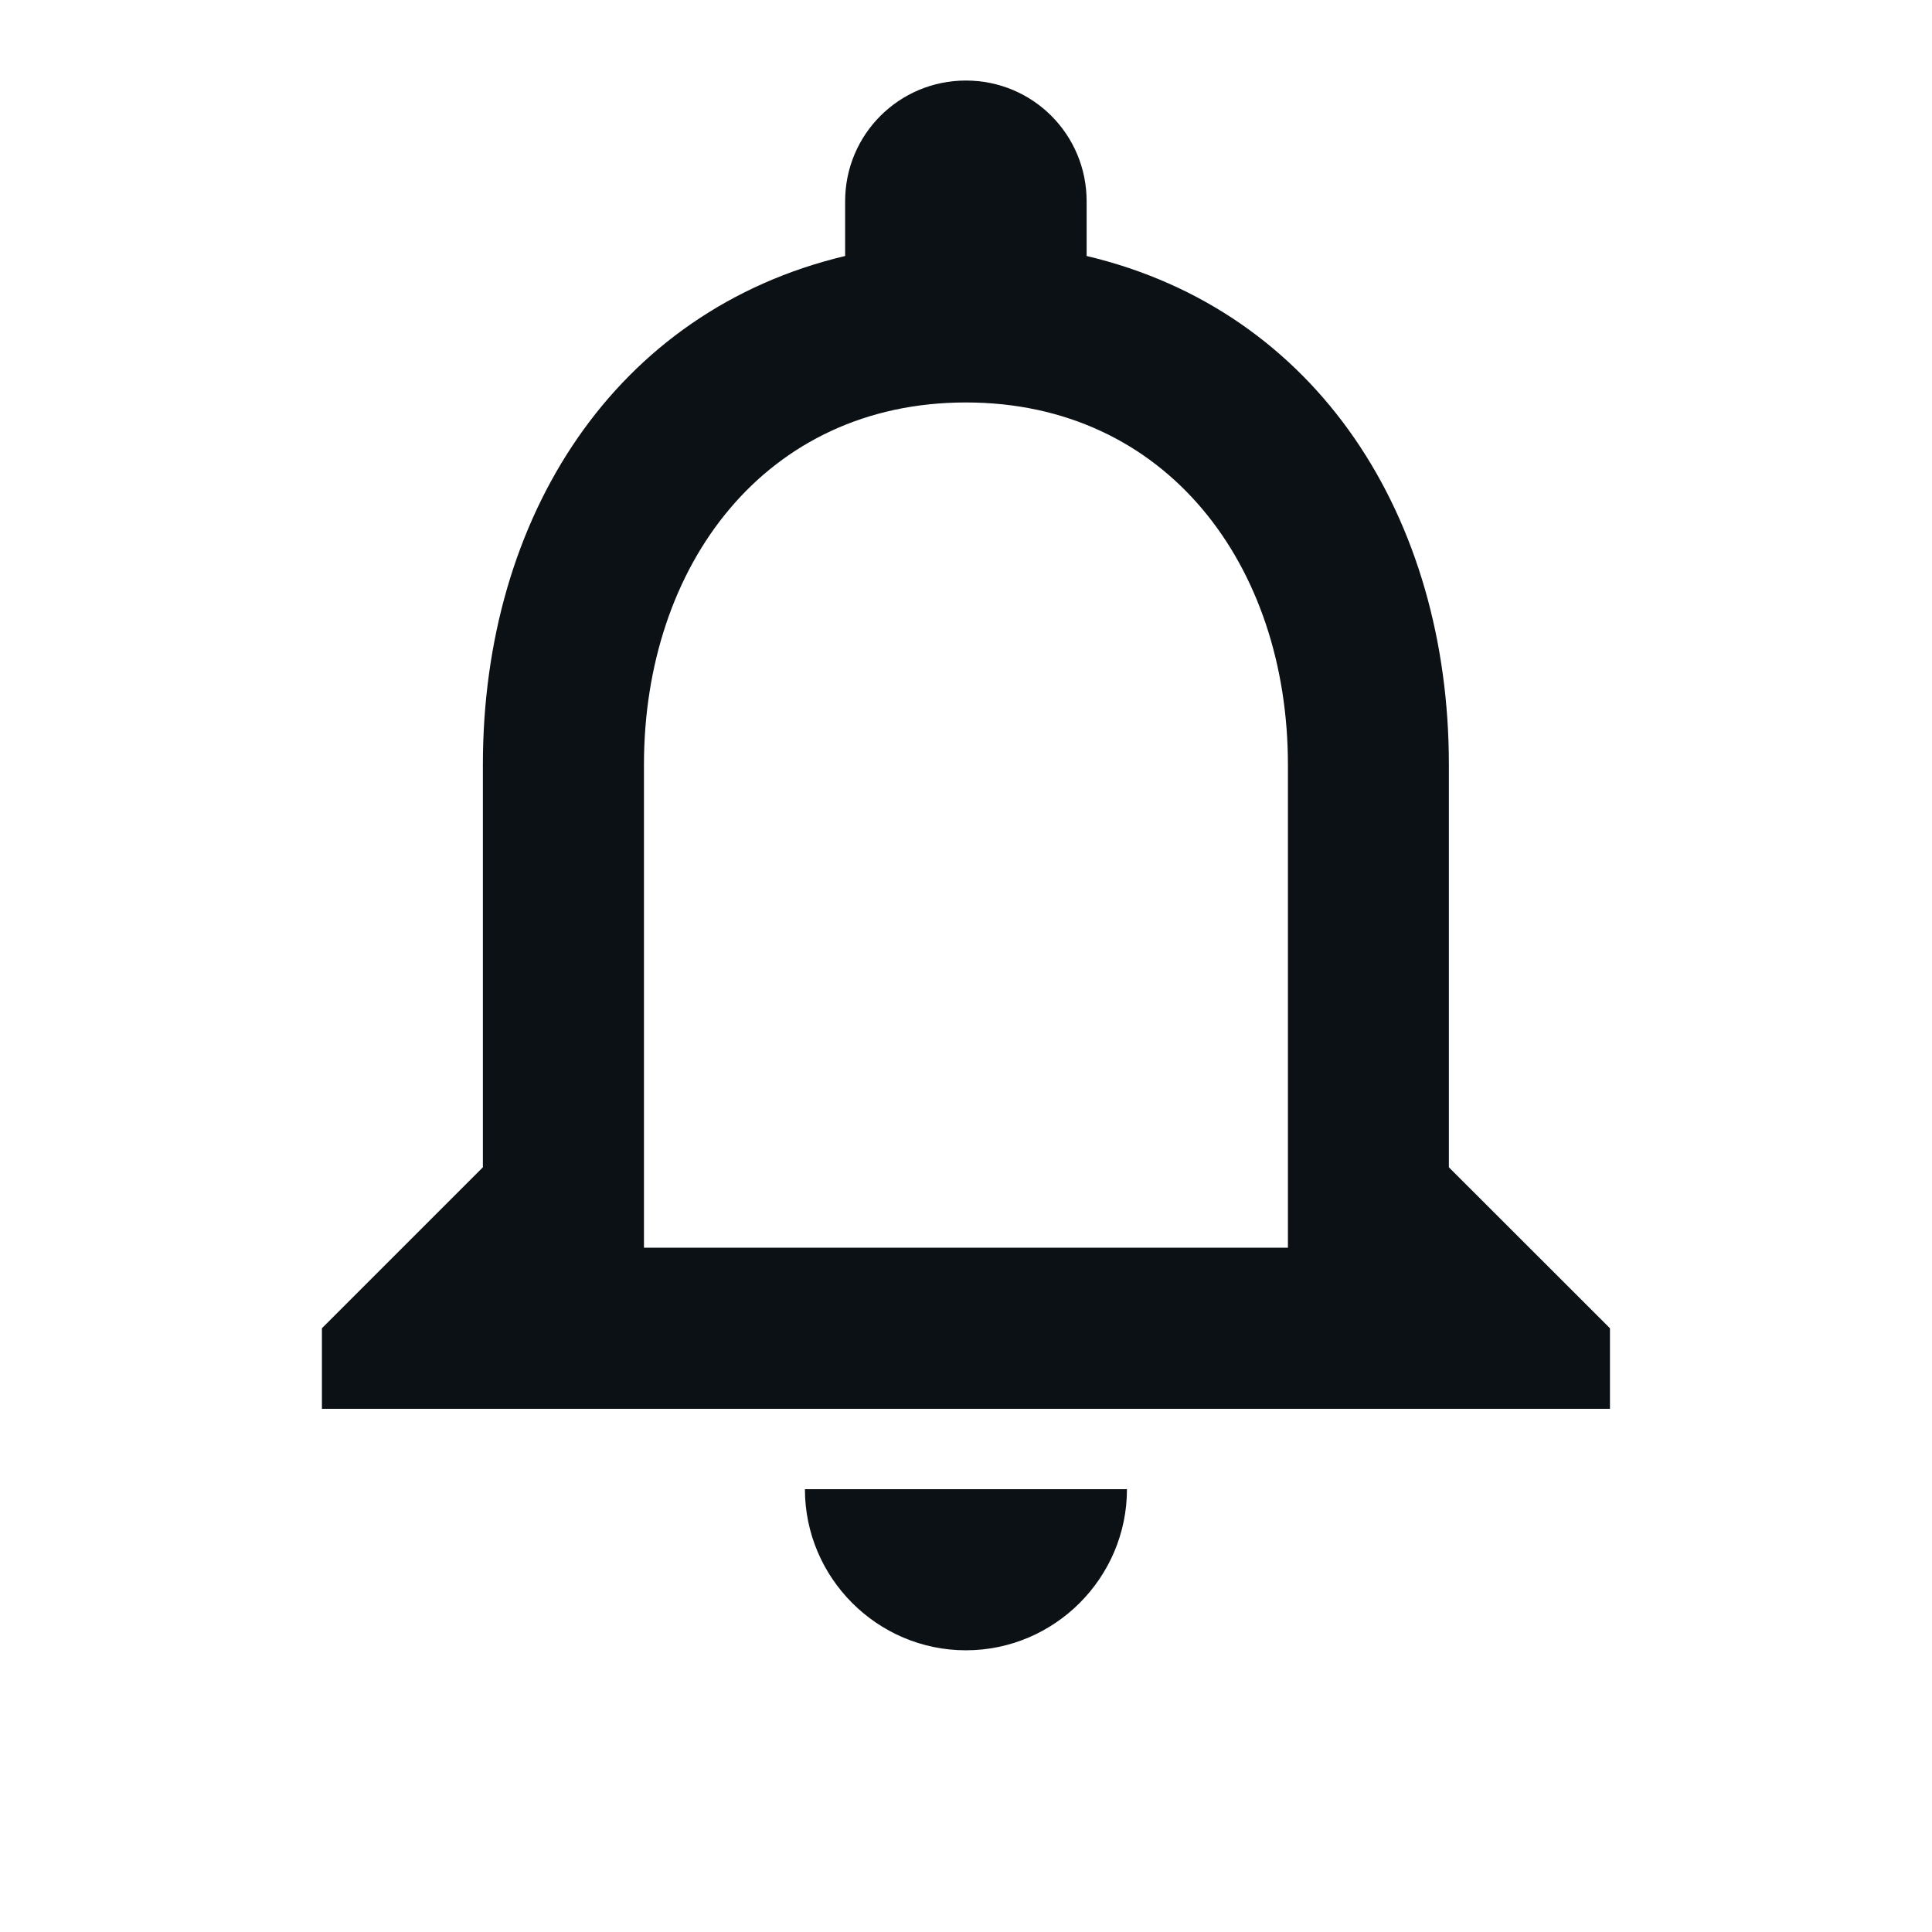 <svg width="16" height="16" viewBox="0 0 16 16" fill="none" xmlns="http://www.w3.org/2000/svg">
<rect width="16" height="16" fill="#1E1E1E"/>
<path d="M-2780 -270C-2780 -271.105 -2779.1 -272 -2778 -272H560C561.105 -272 562 -271.105 562 -270V1038C562 1039.1 561.104 1040 560 1040H-2778C-2779.1 1040 -2780 1039.1 -2780 1038V-270Z" fill="#404040"/>
<path d="M-2778 -271H560V-273H-2778V-271ZM561 -270V1038H563V-270H561ZM560 1039H-2778V1041H560V1039ZM-2779 1038V-270H-2781V1038H-2779ZM-2778 1039C-2778.55 1039 -2779 1038.55 -2779 1038H-2781C-2781 1039.66 -2779.66 1041 -2778 1041V1039ZM561 1038C561 1038.55 560.552 1039 560 1039V1041C561.657 1041 563 1039.66 563 1038H561ZM560 -271C560.552 -271 561 -270.552 561 -270H563C563 -271.657 561.657 -273 560 -273V-271ZM-2778 -273C-2779.66 -273 -2781 -271.657 -2781 -270H-2779C-2779 -270.552 -2778.55 -271 -2778 -271V-273Z" fill="white" fill-opacity="0.1"/>
<g clip-path="url(#clip0_0_1)">
<rect width="1280" height="832" transform="translate(-1180 -32)" fill="#FAFAFA"/>
<g filter="url(#filter0_i_0_1)">
<rect width="1280" height="80" transform="translate(-1180 -32)" fill="white"/>
<rect x="-11.5" y="-11.5" width="39" height="39" rx="19.5" fill="white"/>
<rect x="-11.5" y="-11.5" width="39" height="39" rx="19.5" stroke="#EAECEE"/>
<path d="M7.999 14.667C8.733 14.667 9.333 14.067 9.333 13.333H6.666C6.666 14.067 7.266 14.667 7.999 14.667ZM11.999 10.667V7.333C11.999 5.287 10.913 3.573 8.999 3.12V2.667C8.999 2.113 8.553 1.667 7.999 1.667C7.446 1.667 6.999 2.113 6.999 2.667V3.12C5.093 3.573 3.999 5.28 3.999 7.333V10.667L2.666 12V12.667H13.333V12L11.999 10.667ZM10.666 11.333H5.333V7.333C5.333 5.68 6.339 4.333 7.999 4.333C9.659 4.333 10.666 5.68 10.666 7.333V11.333Z" fill="#0C1116"/>
</g>
</g>
<defs>
<filter id="filter0_i_0_1" x="-1180" y="-32" width="1280" height="80" filterUnits="userSpaceOnUse" color-interpolation-filters="sRGB">
<feFlood flood-opacity="0" result="BackgroundImageFix"/>
<feBlend mode="normal" in="SourceGraphic" in2="BackgroundImageFix" result="shape"/>
<feColorMatrix in="SourceAlpha" type="matrix" values="0 0 0 0 0 0 0 0 0 0 0 0 0 0 0 0 0 0 127 0" result="hardAlpha"/>
<feOffset dy="-1"/>
<feComposite in2="hardAlpha" operator="arithmetic" k2="-1" k3="1"/>
<feColorMatrix type="matrix" values="0 0 0 0 0.945 0 0 0 0 0.945 0 0 0 0 0.945 0 0 0 1 0"/>
<feBlend mode="normal" in2="shape" result="effect1_innerShadow_0_1"/>
</filter>
<clipPath id="clip0_0_1">
<rect width="1280" height="832" fill="white" transform="translate(-1180 -32)"/>
</clipPath>
</defs>
</svg>
